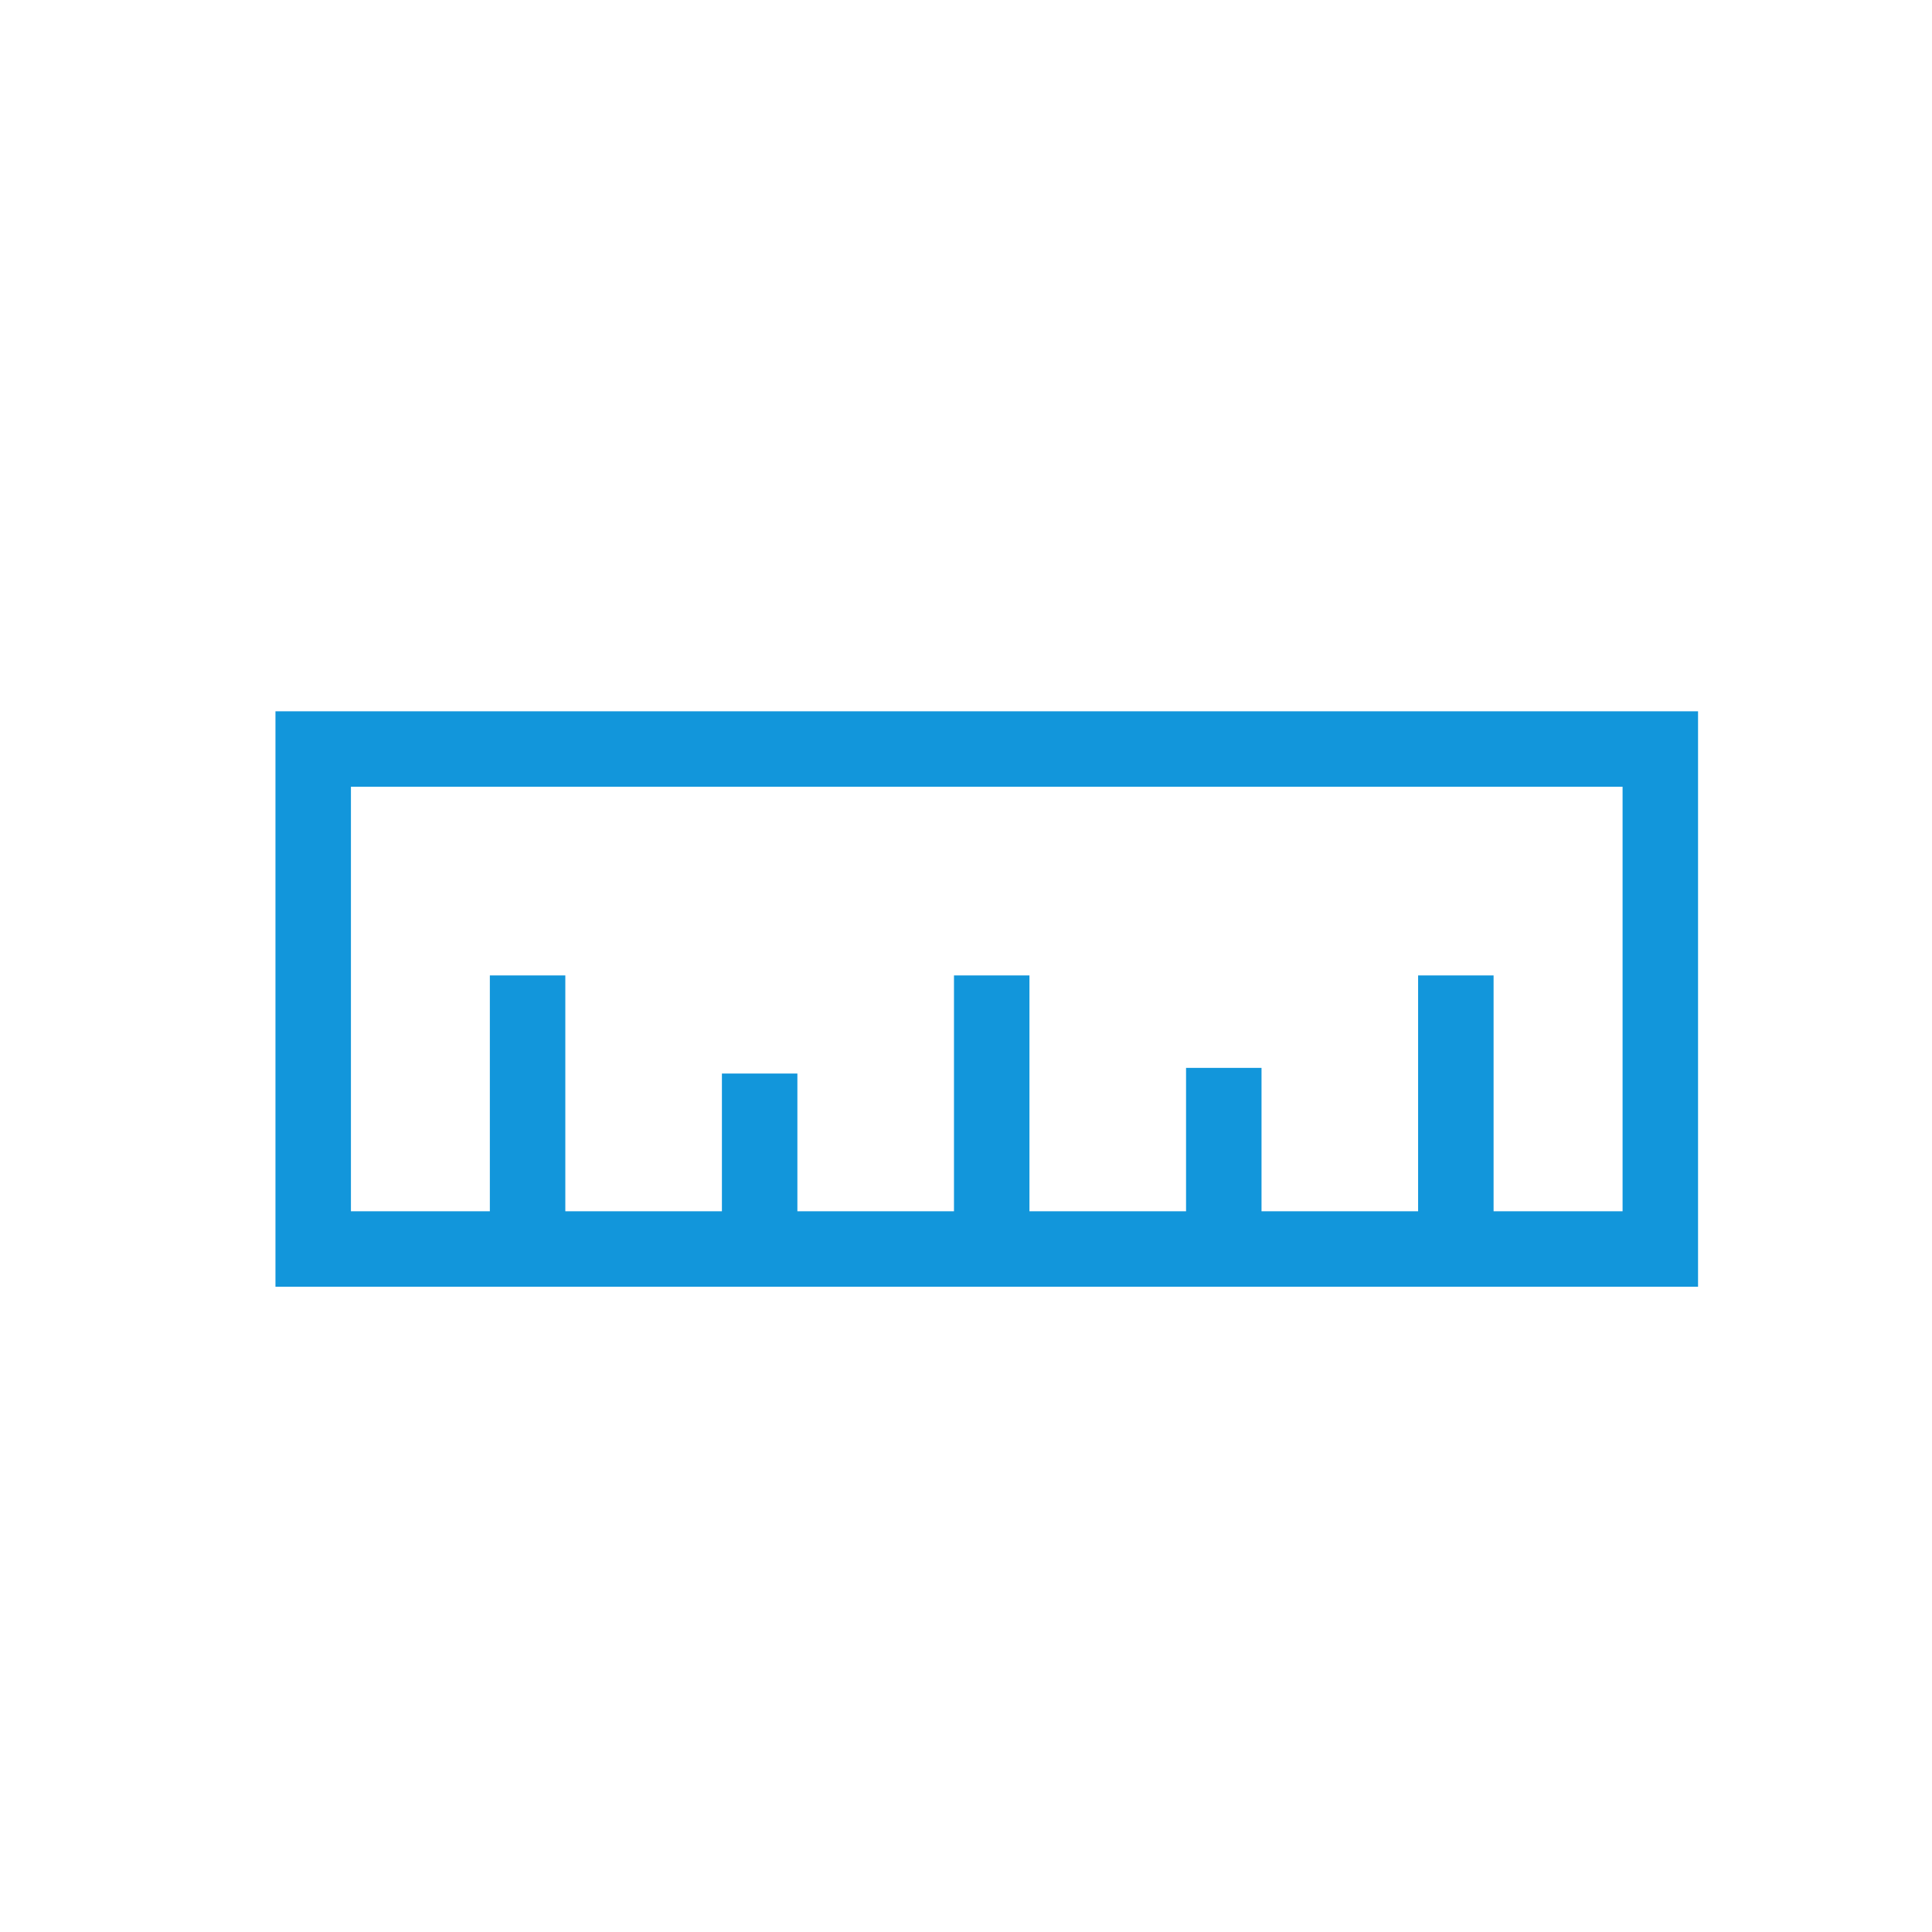 <?xml version="1.0" standalone="no"?><!DOCTYPE svg PUBLIC "-//W3C//DTD SVG 1.1//EN" "http://www.w3.org/Graphics/SVG/1.1/DTD/svg11.dtd"><svg t="1743146747109" class="icon" viewBox="0 0 1024 1024" version="1.1" xmlns="http://www.w3.org/2000/svg" p-id="4544" width="28" height="28" xmlns:xlink="http://www.w3.org/1999/xlink"><path d="M900 682H146V377h754v305z m-714-40h674V417H186v225z" fill="#1296db" p-id="4545"></path><path d="M505.63 517h40v134.18h-40zM751.63 517h40v134.18h-40zM259.63 517h40v134.18h-40zM382.63 569h40v82.18h-40zM628.63 566h40v88.88h-40z" fill="#1296db" p-id="4546"></path></svg>